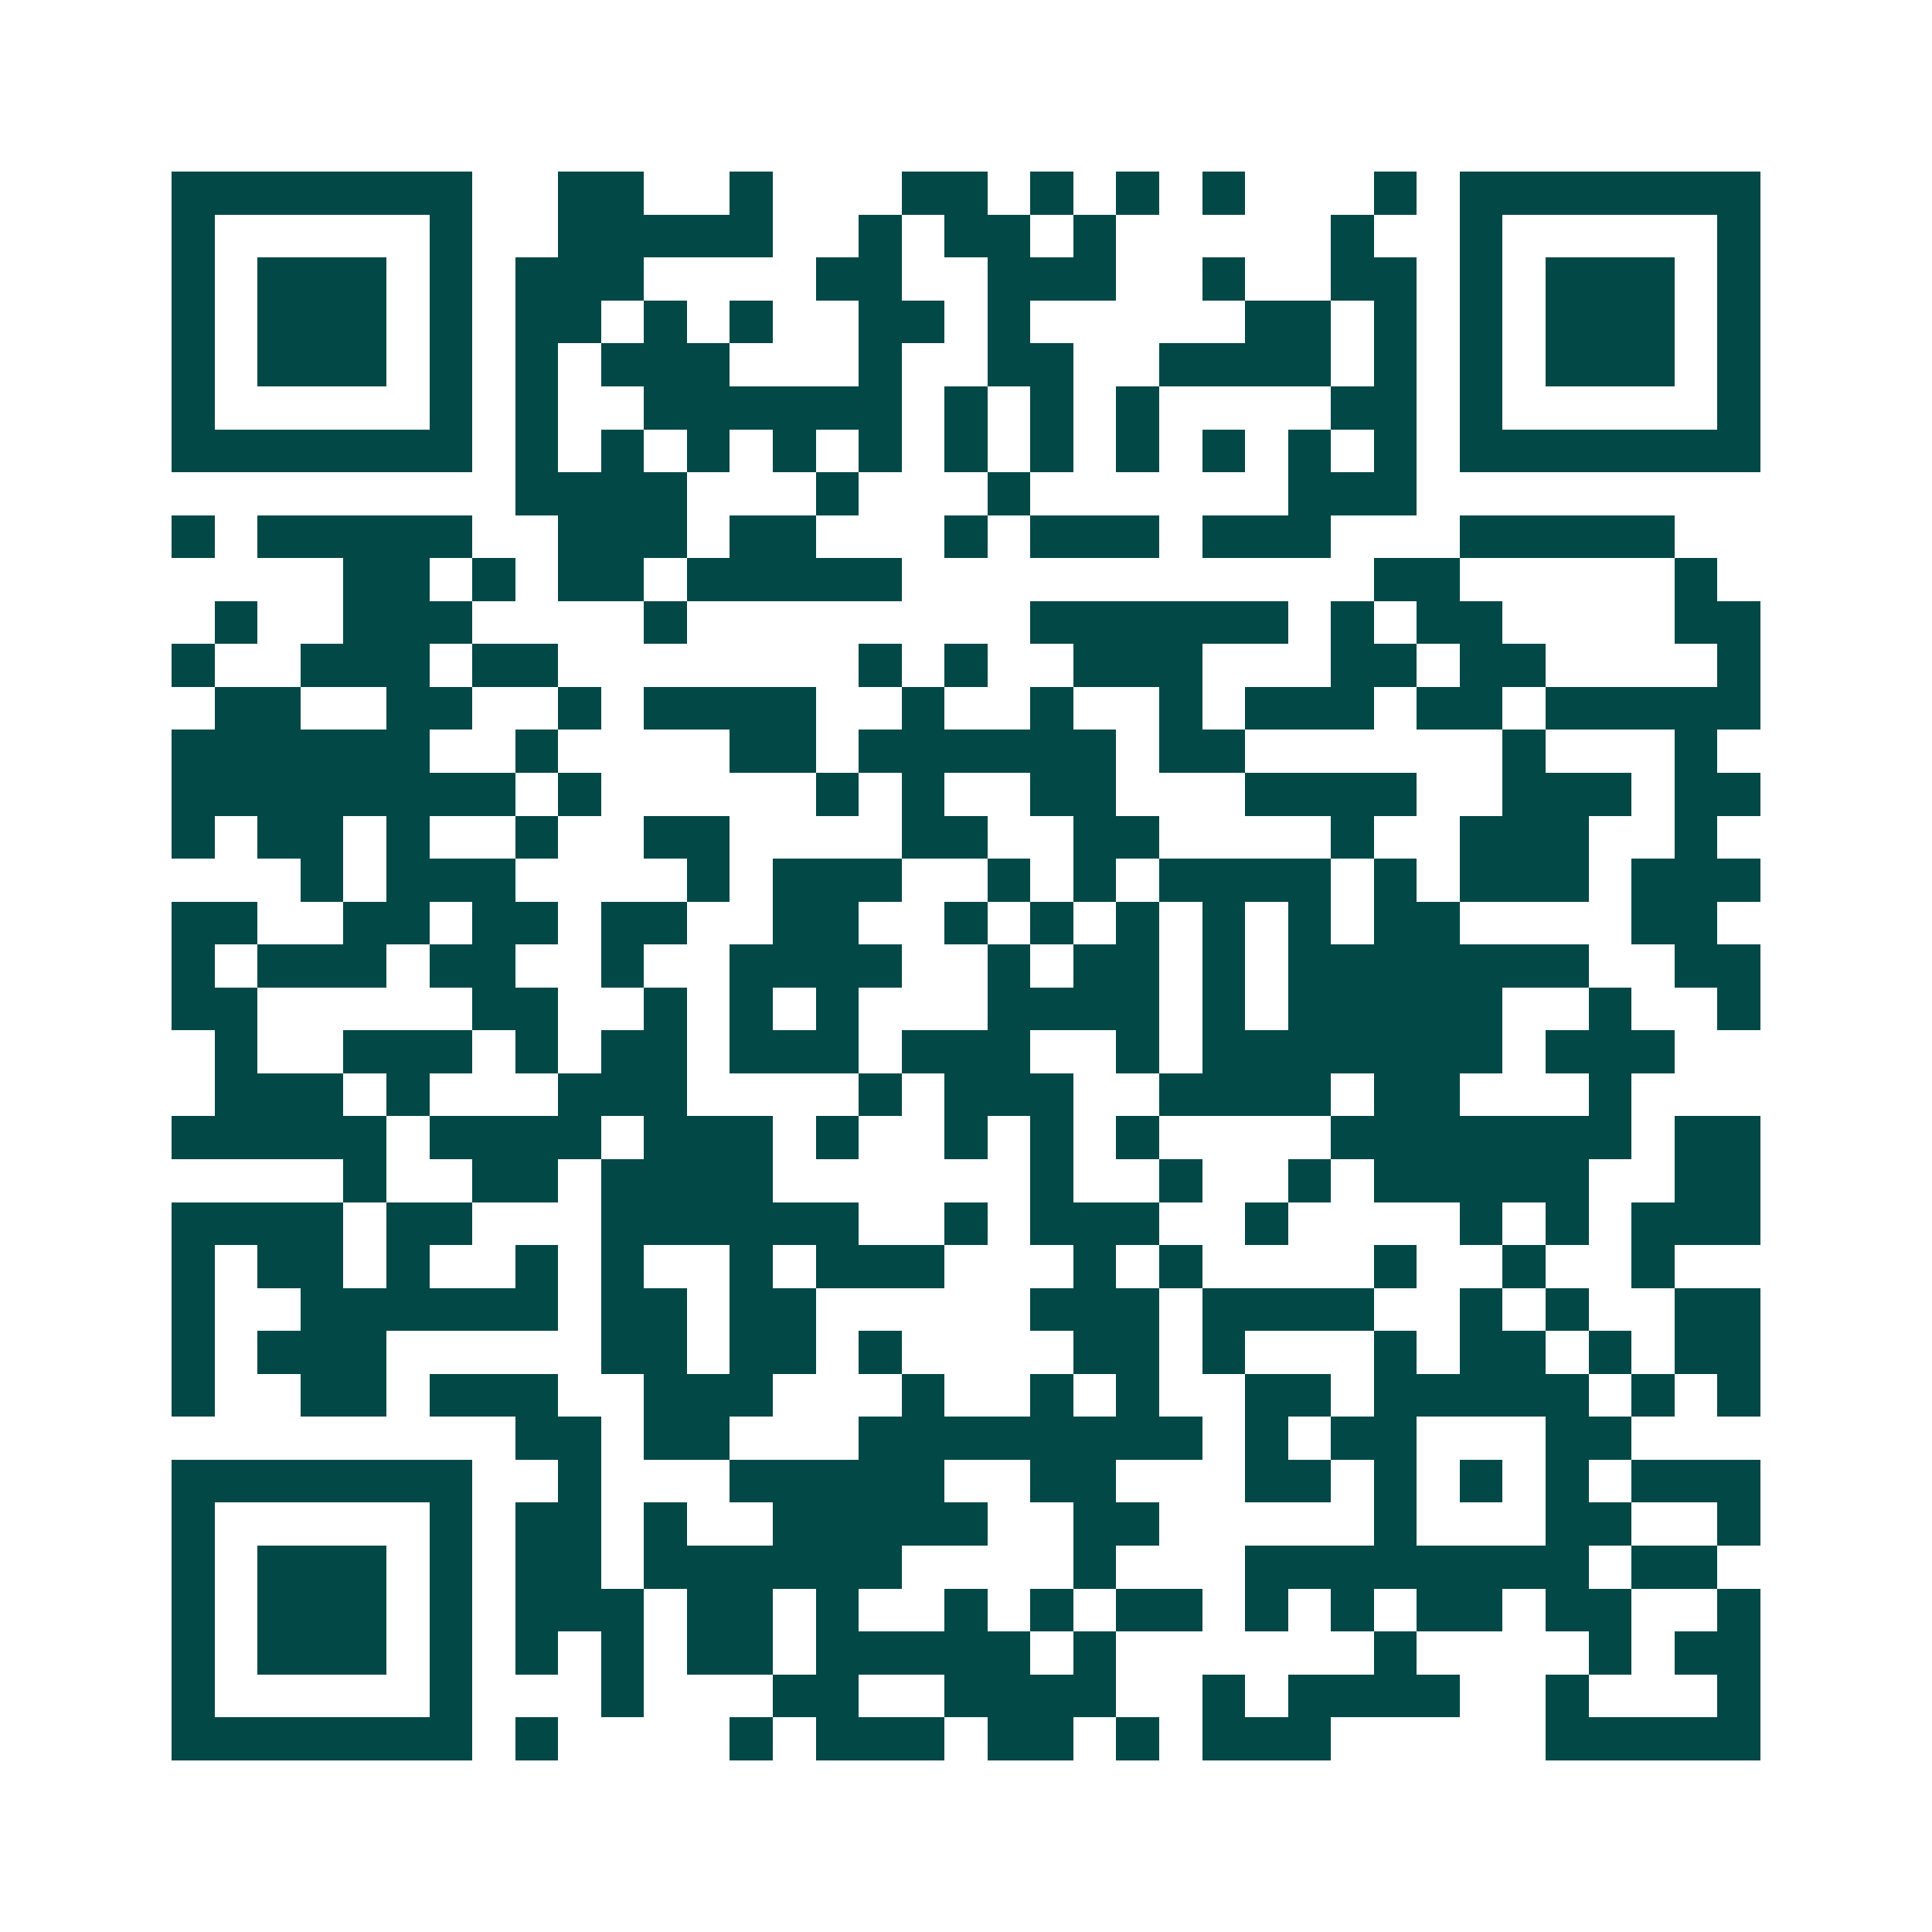 <svg xmlns="http://www.w3.org/2000/svg" width="200" height="200" viewBox="0 0 45 45" shape-rendering="crispEdges"><path fill="#ffffff" d="M0 0h45v45H0z"/><path stroke="#014847" d="M4 4.5h7m2 0h2m2 0h1m3 0h2m1 0h1m1 0h1m1 0h1m3 0h1m1 0h7M4 5.5h1m5 0h1m2 0h5m2 0h1m1 0h2m1 0h1m5 0h1m2 0h1m5 0h1M4 6.5h1m1 0h3m1 0h1m1 0h3m4 0h2m2 0h3m2 0h1m2 0h2m1 0h1m1 0h3m1 0h1M4 7.5h1m1 0h3m1 0h1m1 0h2m1 0h1m1 0h1m2 0h2m1 0h1m5 0h2m1 0h1m1 0h1m1 0h3m1 0h1M4 8.5h1m1 0h3m1 0h1m1 0h1m1 0h3m3 0h1m2 0h2m2 0h4m1 0h1m1 0h1m1 0h3m1 0h1M4 9.5h1m5 0h1m1 0h1m2 0h6m1 0h1m1 0h1m1 0h1m4 0h2m1 0h1m5 0h1M4 10.5h7m1 0h1m1 0h1m1 0h1m1 0h1m1 0h1m1 0h1m1 0h1m1 0h1m1 0h1m1 0h1m1 0h1m1 0h7M12 11.5h4m3 0h1m3 0h1m6 0h3M4 12.5h1m1 0h5m2 0h3m1 0h2m3 0h1m1 0h3m1 0h3m3 0h5M8 13.5h2m1 0h1m1 0h2m1 0h5m11 0h2m5 0h1M5 14.5h1m2 0h3m4 0h1m8 0h6m1 0h1m1 0h2m4 0h2M4 15.5h1m2 0h3m1 0h2m7 0h1m1 0h1m2 0h3m3 0h2m1 0h2m4 0h1M5 16.5h2m2 0h2m2 0h1m1 0h4m2 0h1m2 0h1m2 0h1m1 0h3m1 0h2m1 0h5M4 17.5h6m2 0h1m4 0h2m1 0h6m1 0h2m6 0h1m3 0h1M4 18.5h8m1 0h1m5 0h1m1 0h1m2 0h2m3 0h4m2 0h3m1 0h2M4 19.5h1m1 0h2m1 0h1m2 0h1m2 0h2m4 0h2m2 0h2m4 0h1m2 0h3m2 0h1M7 20.5h1m1 0h3m4 0h1m1 0h3m2 0h1m1 0h1m1 0h4m1 0h1m1 0h3m1 0h3M4 21.5h2m2 0h2m1 0h2m1 0h2m2 0h2m2 0h1m1 0h1m1 0h1m1 0h1m1 0h1m1 0h2m4 0h2M4 22.5h1m1 0h3m1 0h2m2 0h1m2 0h4m2 0h1m1 0h2m1 0h1m1 0h7m2 0h2M4 23.5h2m5 0h2m2 0h1m1 0h1m1 0h1m3 0h4m1 0h1m1 0h5m2 0h1m2 0h1M5 24.5h1m2 0h3m1 0h1m1 0h2m1 0h3m1 0h3m2 0h1m1 0h7m1 0h3M5 25.5h3m1 0h1m3 0h3m4 0h1m1 0h3m2 0h4m1 0h2m3 0h1M4 26.5h5m1 0h4m1 0h3m1 0h1m2 0h1m1 0h1m1 0h1m4 0h7m1 0h2M8 27.5h1m2 0h2m1 0h4m6 0h1m2 0h1m2 0h1m1 0h5m2 0h2M4 28.5h4m1 0h2m3 0h6m2 0h1m1 0h3m2 0h1m4 0h1m1 0h1m1 0h3M4 29.5h1m1 0h2m1 0h1m2 0h1m1 0h1m2 0h1m1 0h3m3 0h1m1 0h1m4 0h1m2 0h1m2 0h1M4 30.5h1m2 0h6m1 0h2m1 0h2m5 0h3m1 0h4m2 0h1m1 0h1m2 0h2M4 31.5h1m1 0h3m5 0h2m1 0h2m1 0h1m4 0h2m1 0h1m3 0h1m1 0h2m1 0h1m1 0h2M4 32.5h1m2 0h2m1 0h3m2 0h3m3 0h1m2 0h1m1 0h1m2 0h2m1 0h5m1 0h1m1 0h1M12 33.5h2m1 0h2m3 0h8m1 0h1m1 0h2m3 0h2M4 34.5h7m2 0h1m3 0h5m2 0h2m3 0h2m1 0h1m1 0h1m1 0h1m1 0h3M4 35.5h1m5 0h1m1 0h2m1 0h1m2 0h5m2 0h2m5 0h1m3 0h2m2 0h1M4 36.5h1m1 0h3m1 0h1m1 0h2m1 0h6m4 0h1m3 0h8m1 0h2M4 37.5h1m1 0h3m1 0h1m1 0h3m1 0h2m1 0h1m2 0h1m1 0h1m1 0h2m1 0h1m1 0h1m1 0h2m1 0h2m2 0h1M4 38.5h1m1 0h3m1 0h1m1 0h1m1 0h1m1 0h2m1 0h5m1 0h1m6 0h1m4 0h1m1 0h2M4 39.5h1m5 0h1m3 0h1m3 0h2m2 0h4m2 0h1m1 0h4m2 0h1m3 0h1M4 40.5h7m1 0h1m4 0h1m1 0h3m1 0h2m1 0h1m1 0h3m5 0h5"/></svg>
